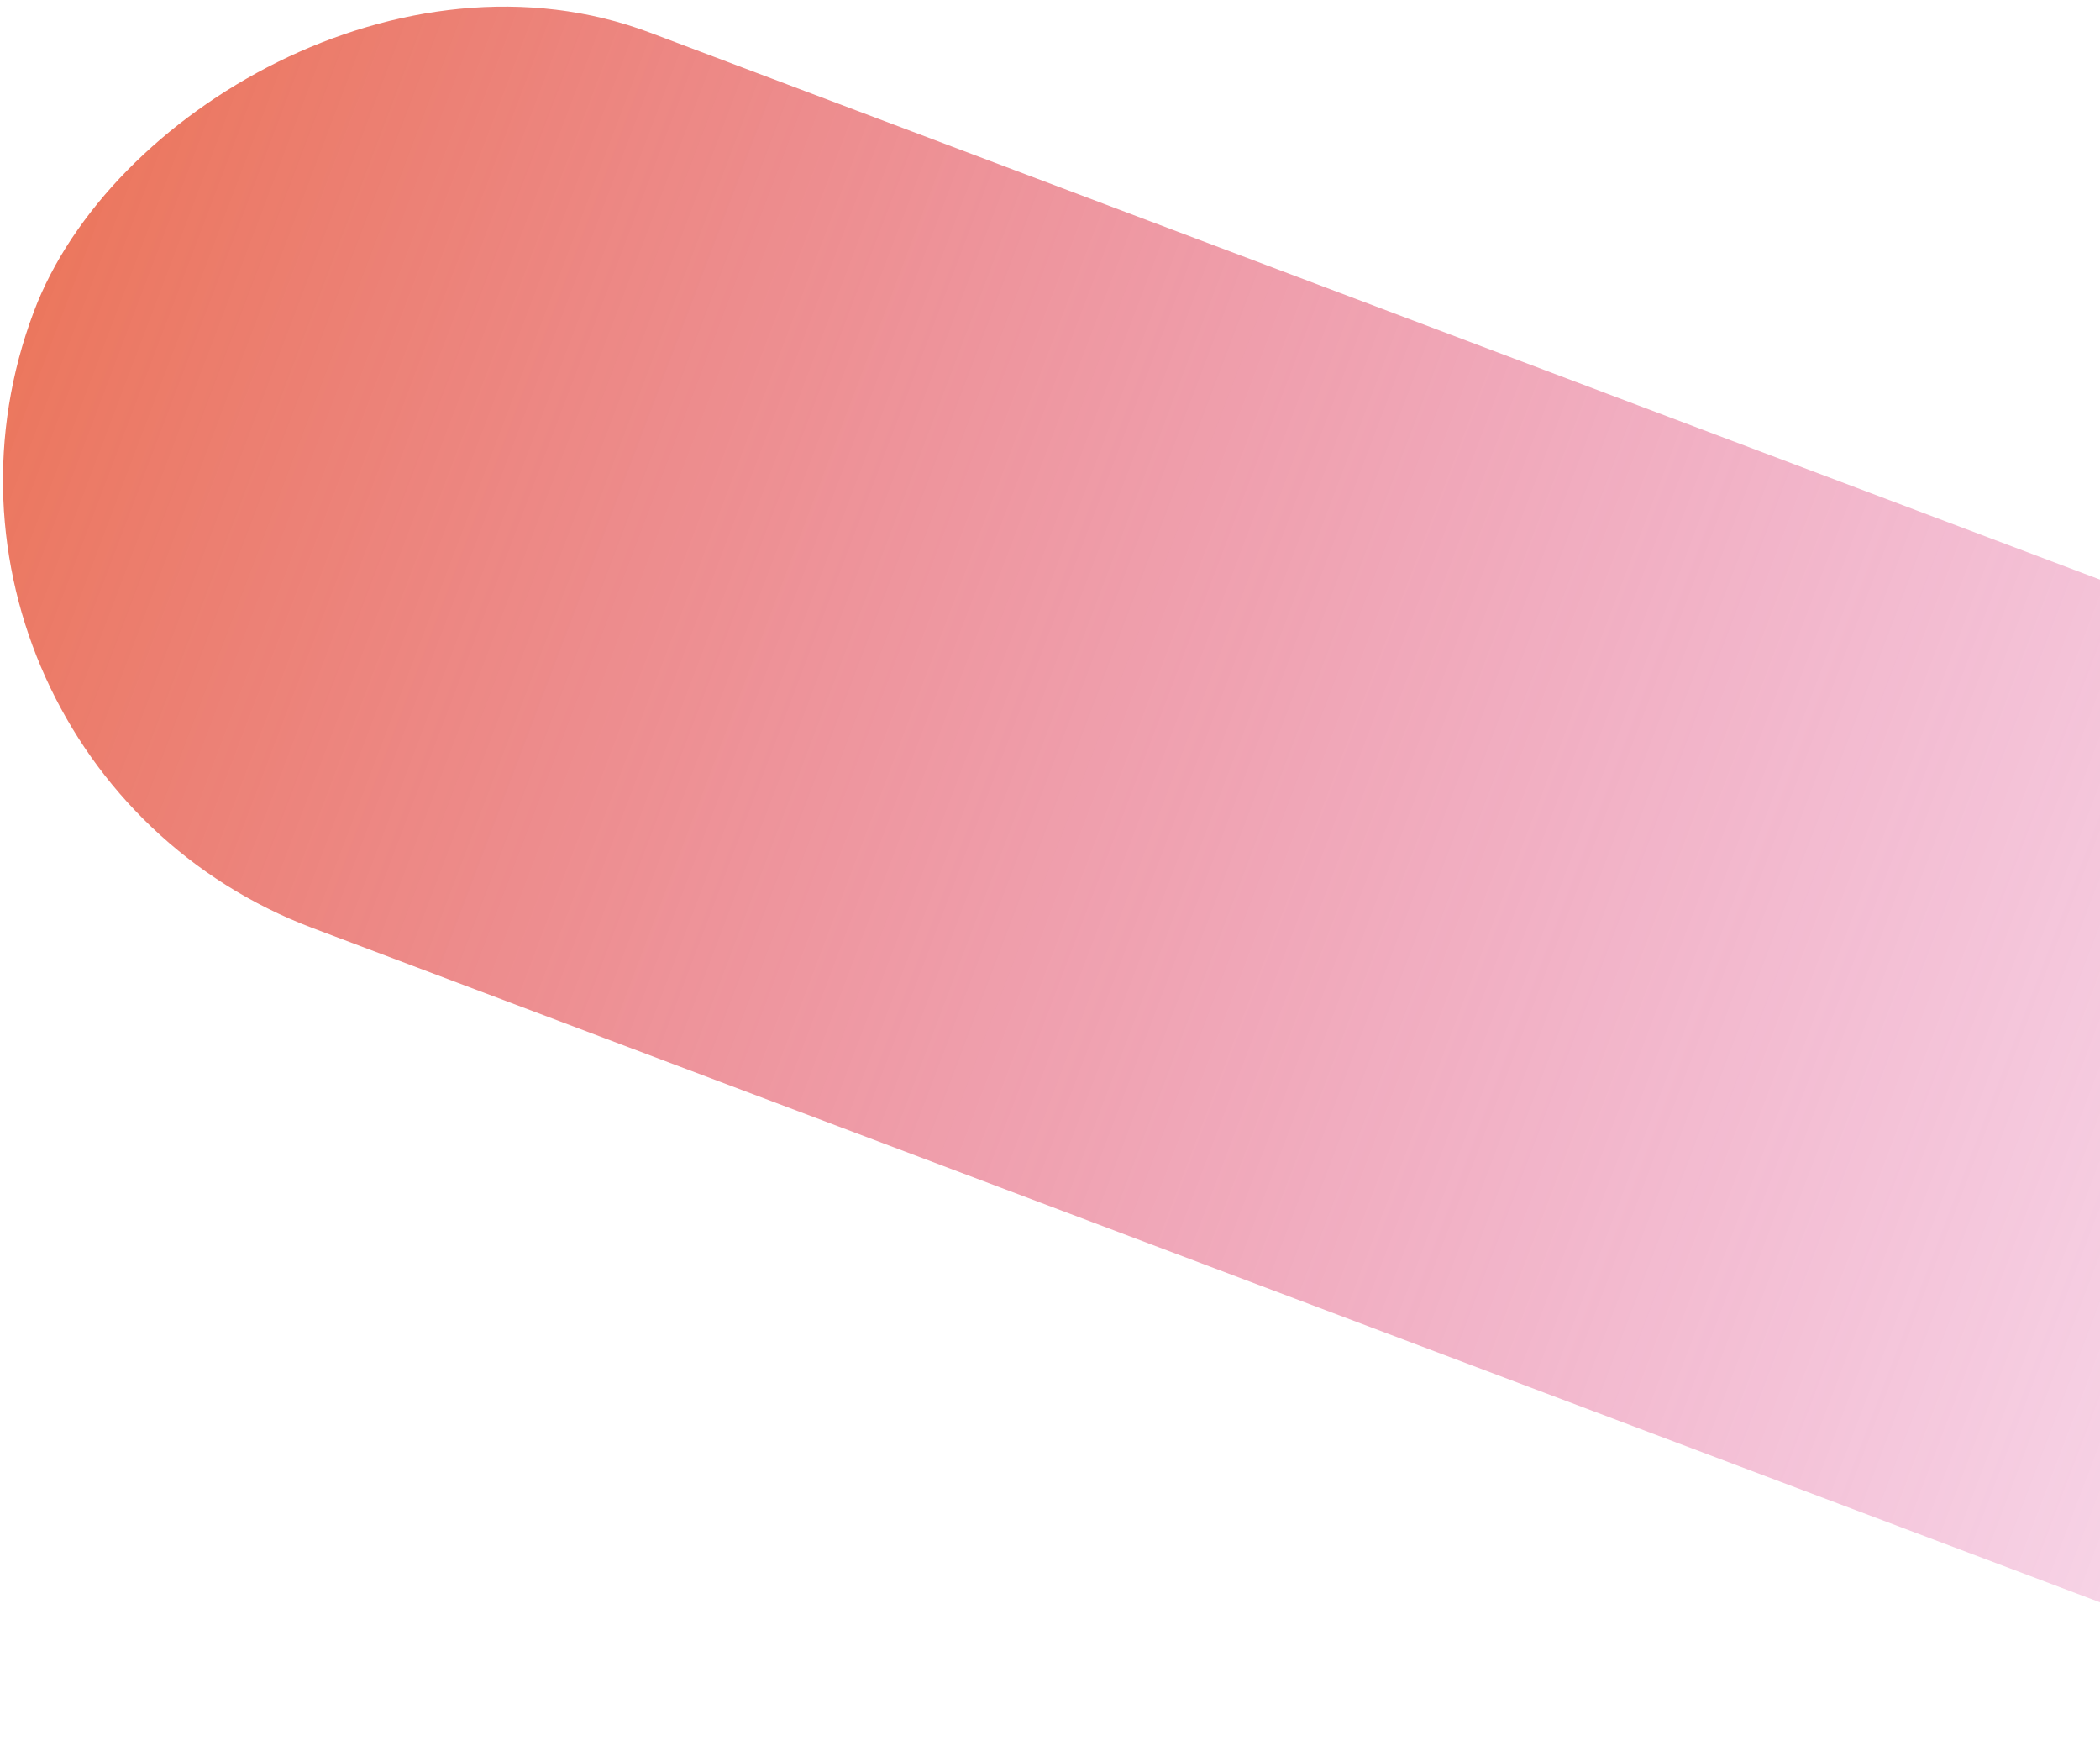 <?xml version="1.0" encoding="UTF-8"?> <svg xmlns="http://www.w3.org/2000/svg" width="469" height="391" viewBox="0 0 469 391" fill="none"> <rect width="715.4" height="213.583" rx="106.792" transform="matrix(0.936 0.353 0.353 -0.936 -30.134 169.518)" fill="url(#paint0_linear)"></rect> <defs> <linearGradient id="paint0_linear" x1="-215.776" y1="106.792" x2="715.399" y2="105.03" gradientUnits="userSpaceOnUse"> <stop stop-color="#EB5D0B"></stop> <stop offset="0.814" stop-color="#D82C88" stop-opacity="0.203"></stop> <stop offset="1" stop-color="white" stop-opacity="0"></stop> </linearGradient> </defs> </svg> 